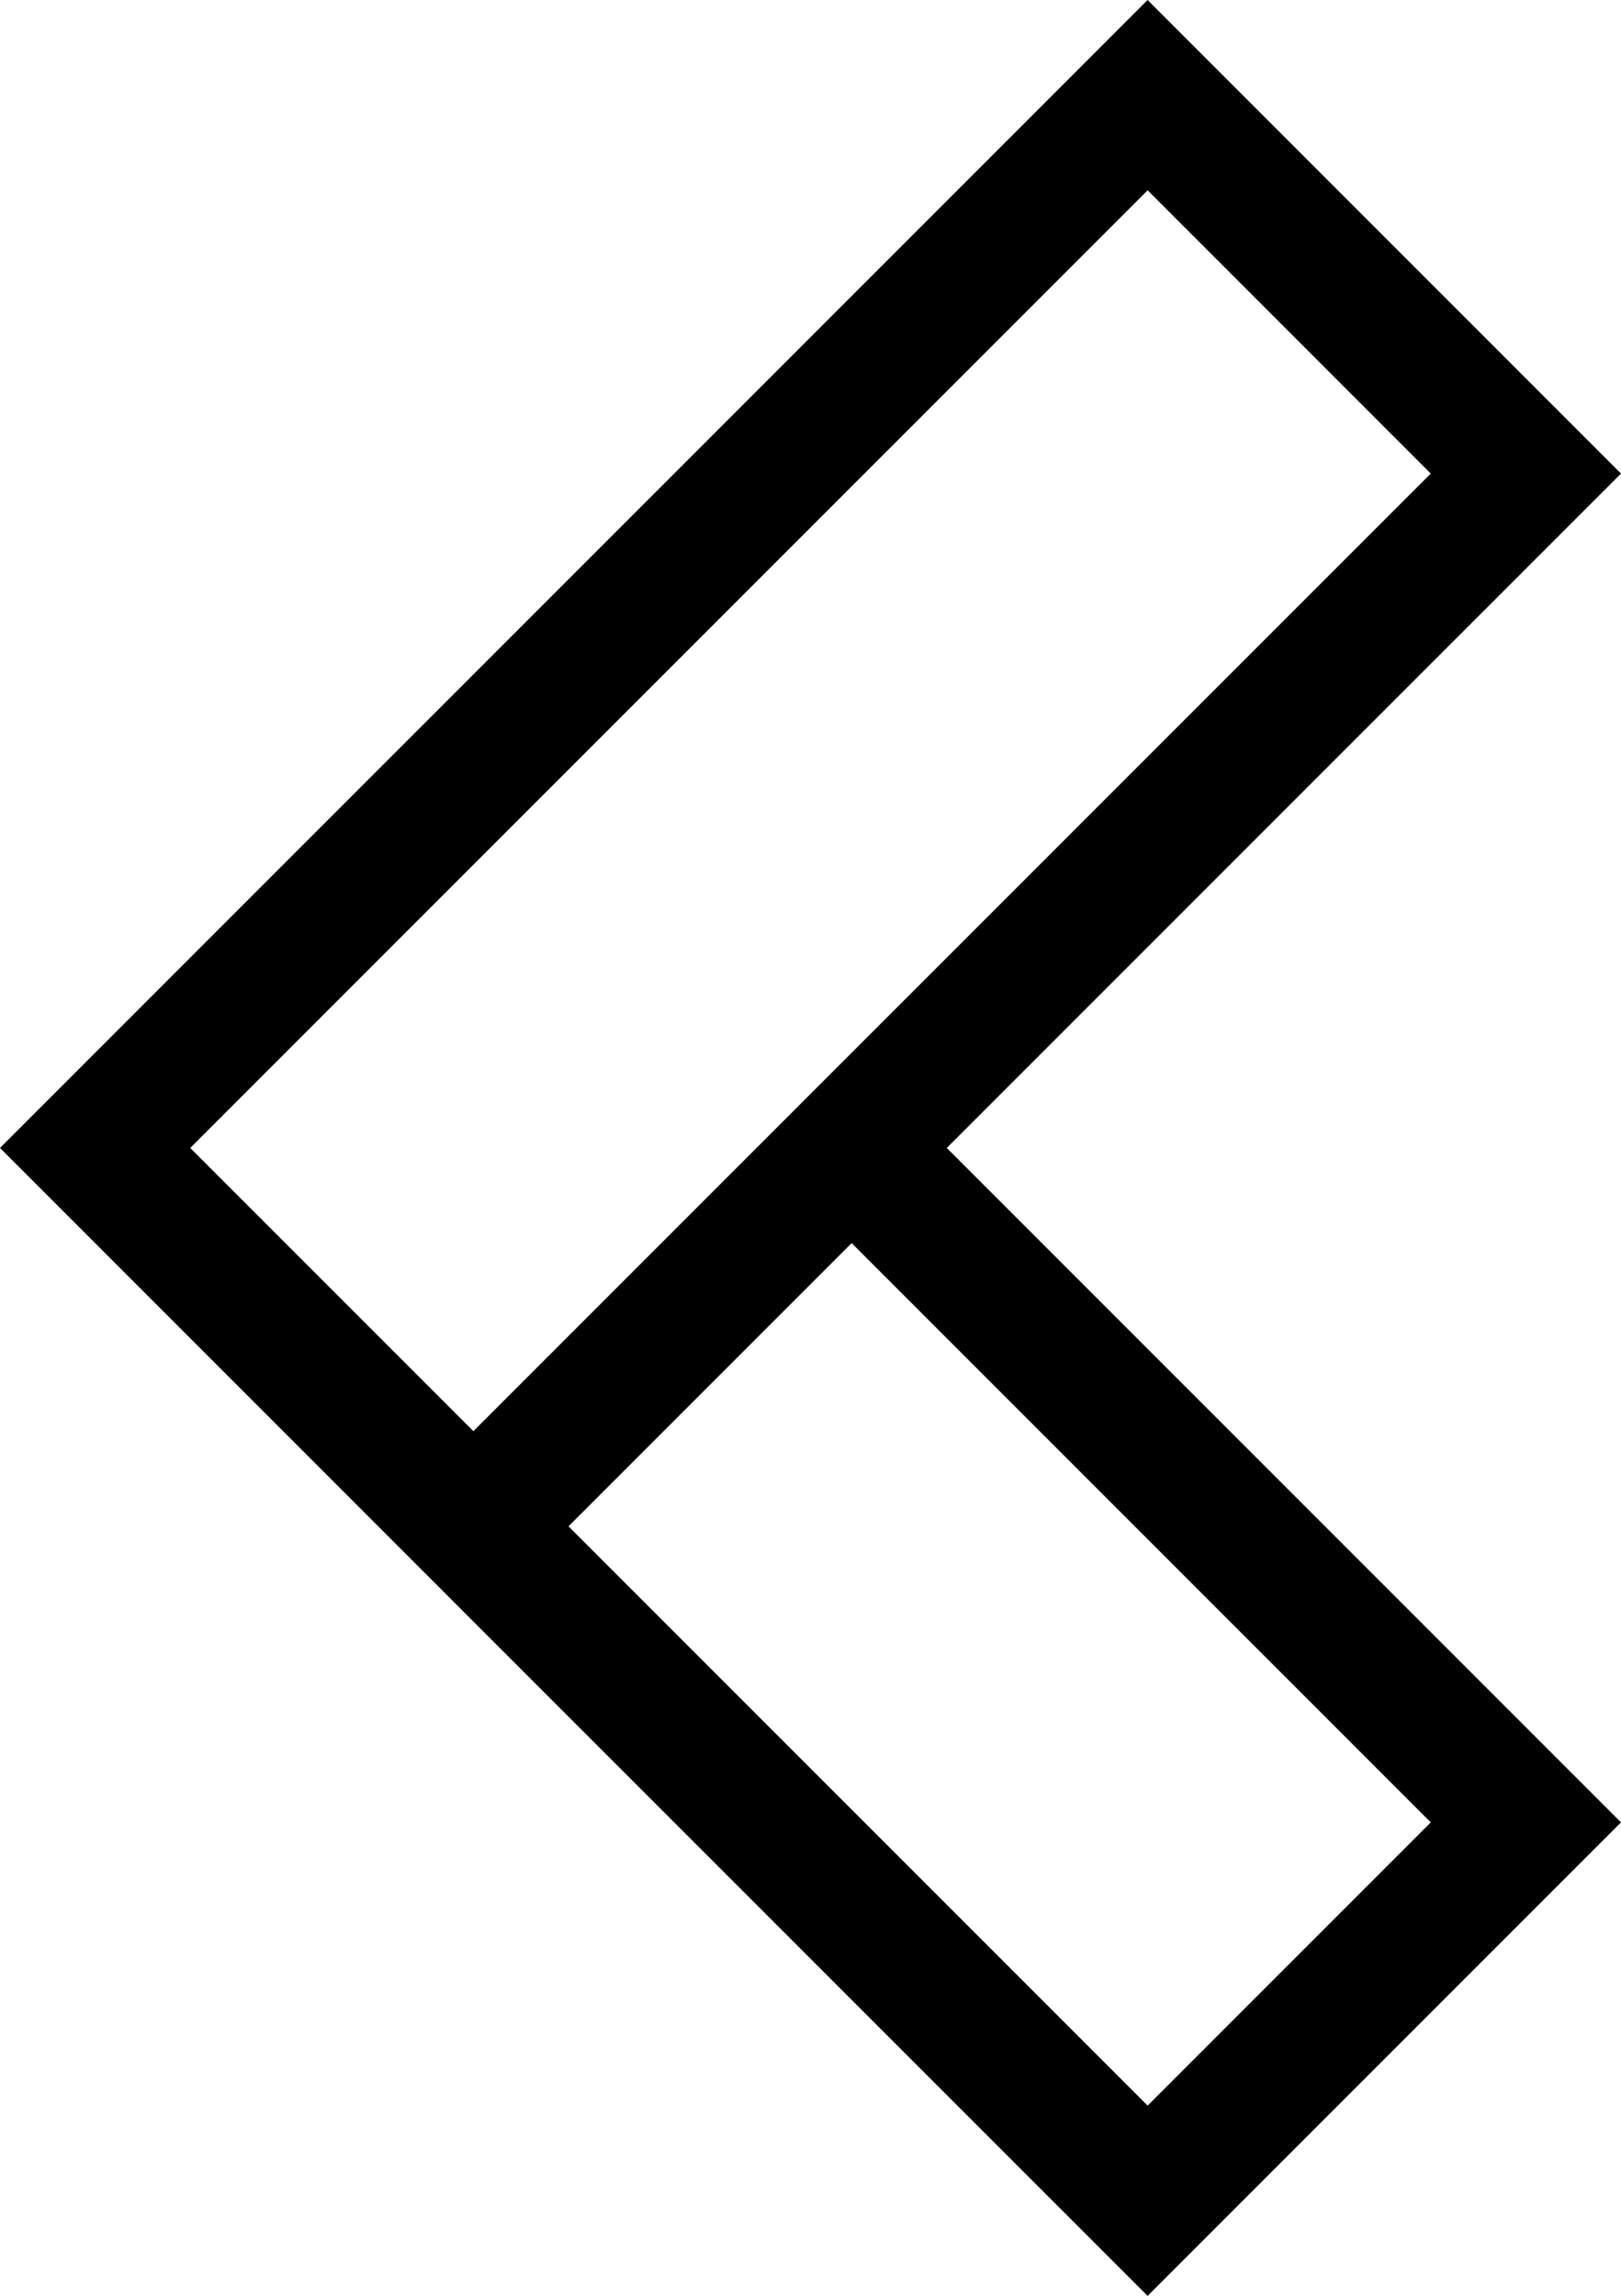 <svg xmlns="http://www.w3.org/2000/svg" width="31.781" height="45" viewBox="0 0 31.781 45">
  <path id="Path_15990" data-name="Path 15990" d="M3.73,35.718,15.084,24.365,16.949,22.5,22.5,16.949,28.051,22.5,22.5,28.051l-1.865,1.865L9.281,41.27Zm0-26.437L9.281,3.73,20.635,15.084l-5.551,5.551ZM9.281,0,0,9.281,13.219,22.5,0,35.718,9.281,45l22.5-22.5L22.5,13.218Z" transform="translate(31.781 45) rotate(180)"/>
</svg>
